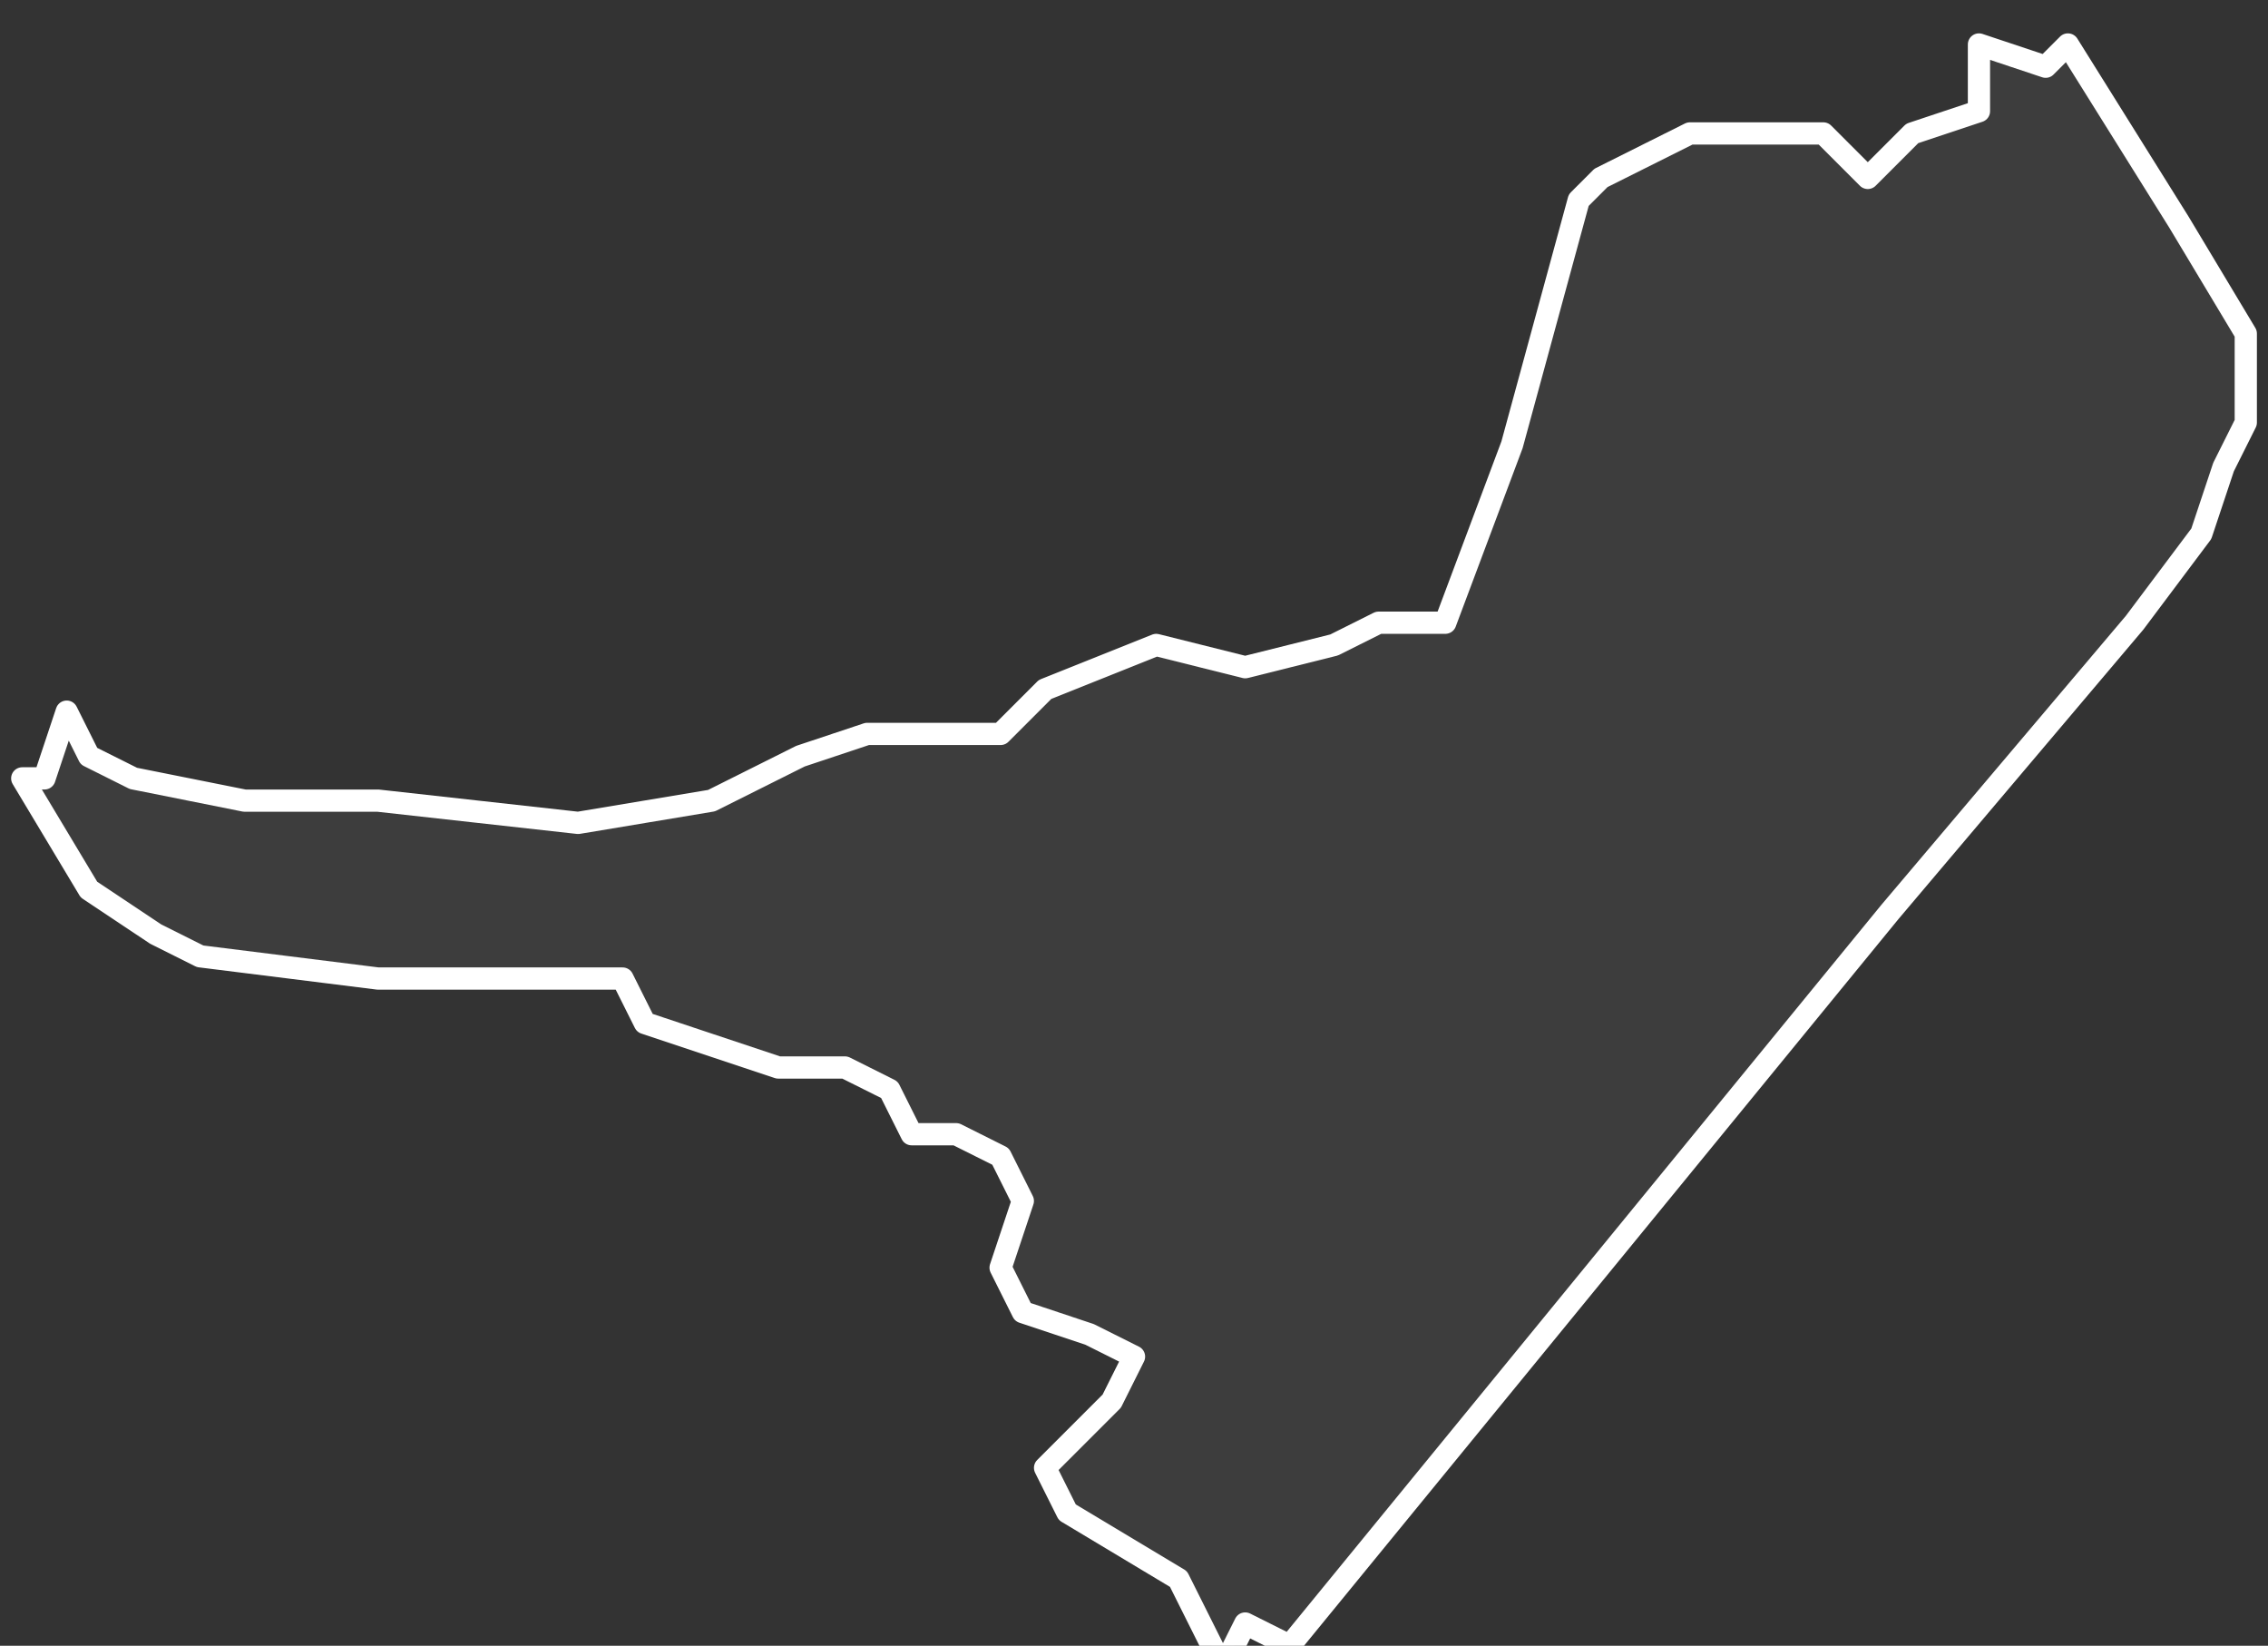 <svg xmlns="http://www.w3.org/2000/svg" version="1.2" viewBox="7.867 -73.109 0.102 0.074"><rect x="7.867" y="-73.109" width="0.102" height="0.074" fill="#333333" stroke="none"/><g><path fill="#fff" fill-opacity=".05" fill-rule="evenodd" stroke="#fff" stroke-linecap="round" stroke-linejoin="round" stroke-width=".001" d="m7.871-73.075.002.001.005.001.006 0.0.009.001.006-.001.004-.002.003-.001.003-0.0.003 0.0.002-.002.005-.002.004.001.004-.001.002-.001.003-0.0.003-.008.003-.011.001-.001.004-.002.006 0.0.002.002.002-.002.003-.001 0-.003.003.001.001-.001.005.008.003.005-0.0.004-.001.002-.001.003-.003.004-.011.013-.027.033-.002-.001-.001.002-.002-.004-.005-.003-.001-.002.003-.003.001-.002-.002-.001-.003-.001-.001-.002.001-.003-.001-.002-.002-.001-.002 0-.001-.002-.002-.001-.003 0-.006-.002-.001-.002-.008-0-.003 0-.008-.001-.002-.001-.003-.002-.003-.005.001-0.0.001-.003Z" class="polygon"/></g></svg>